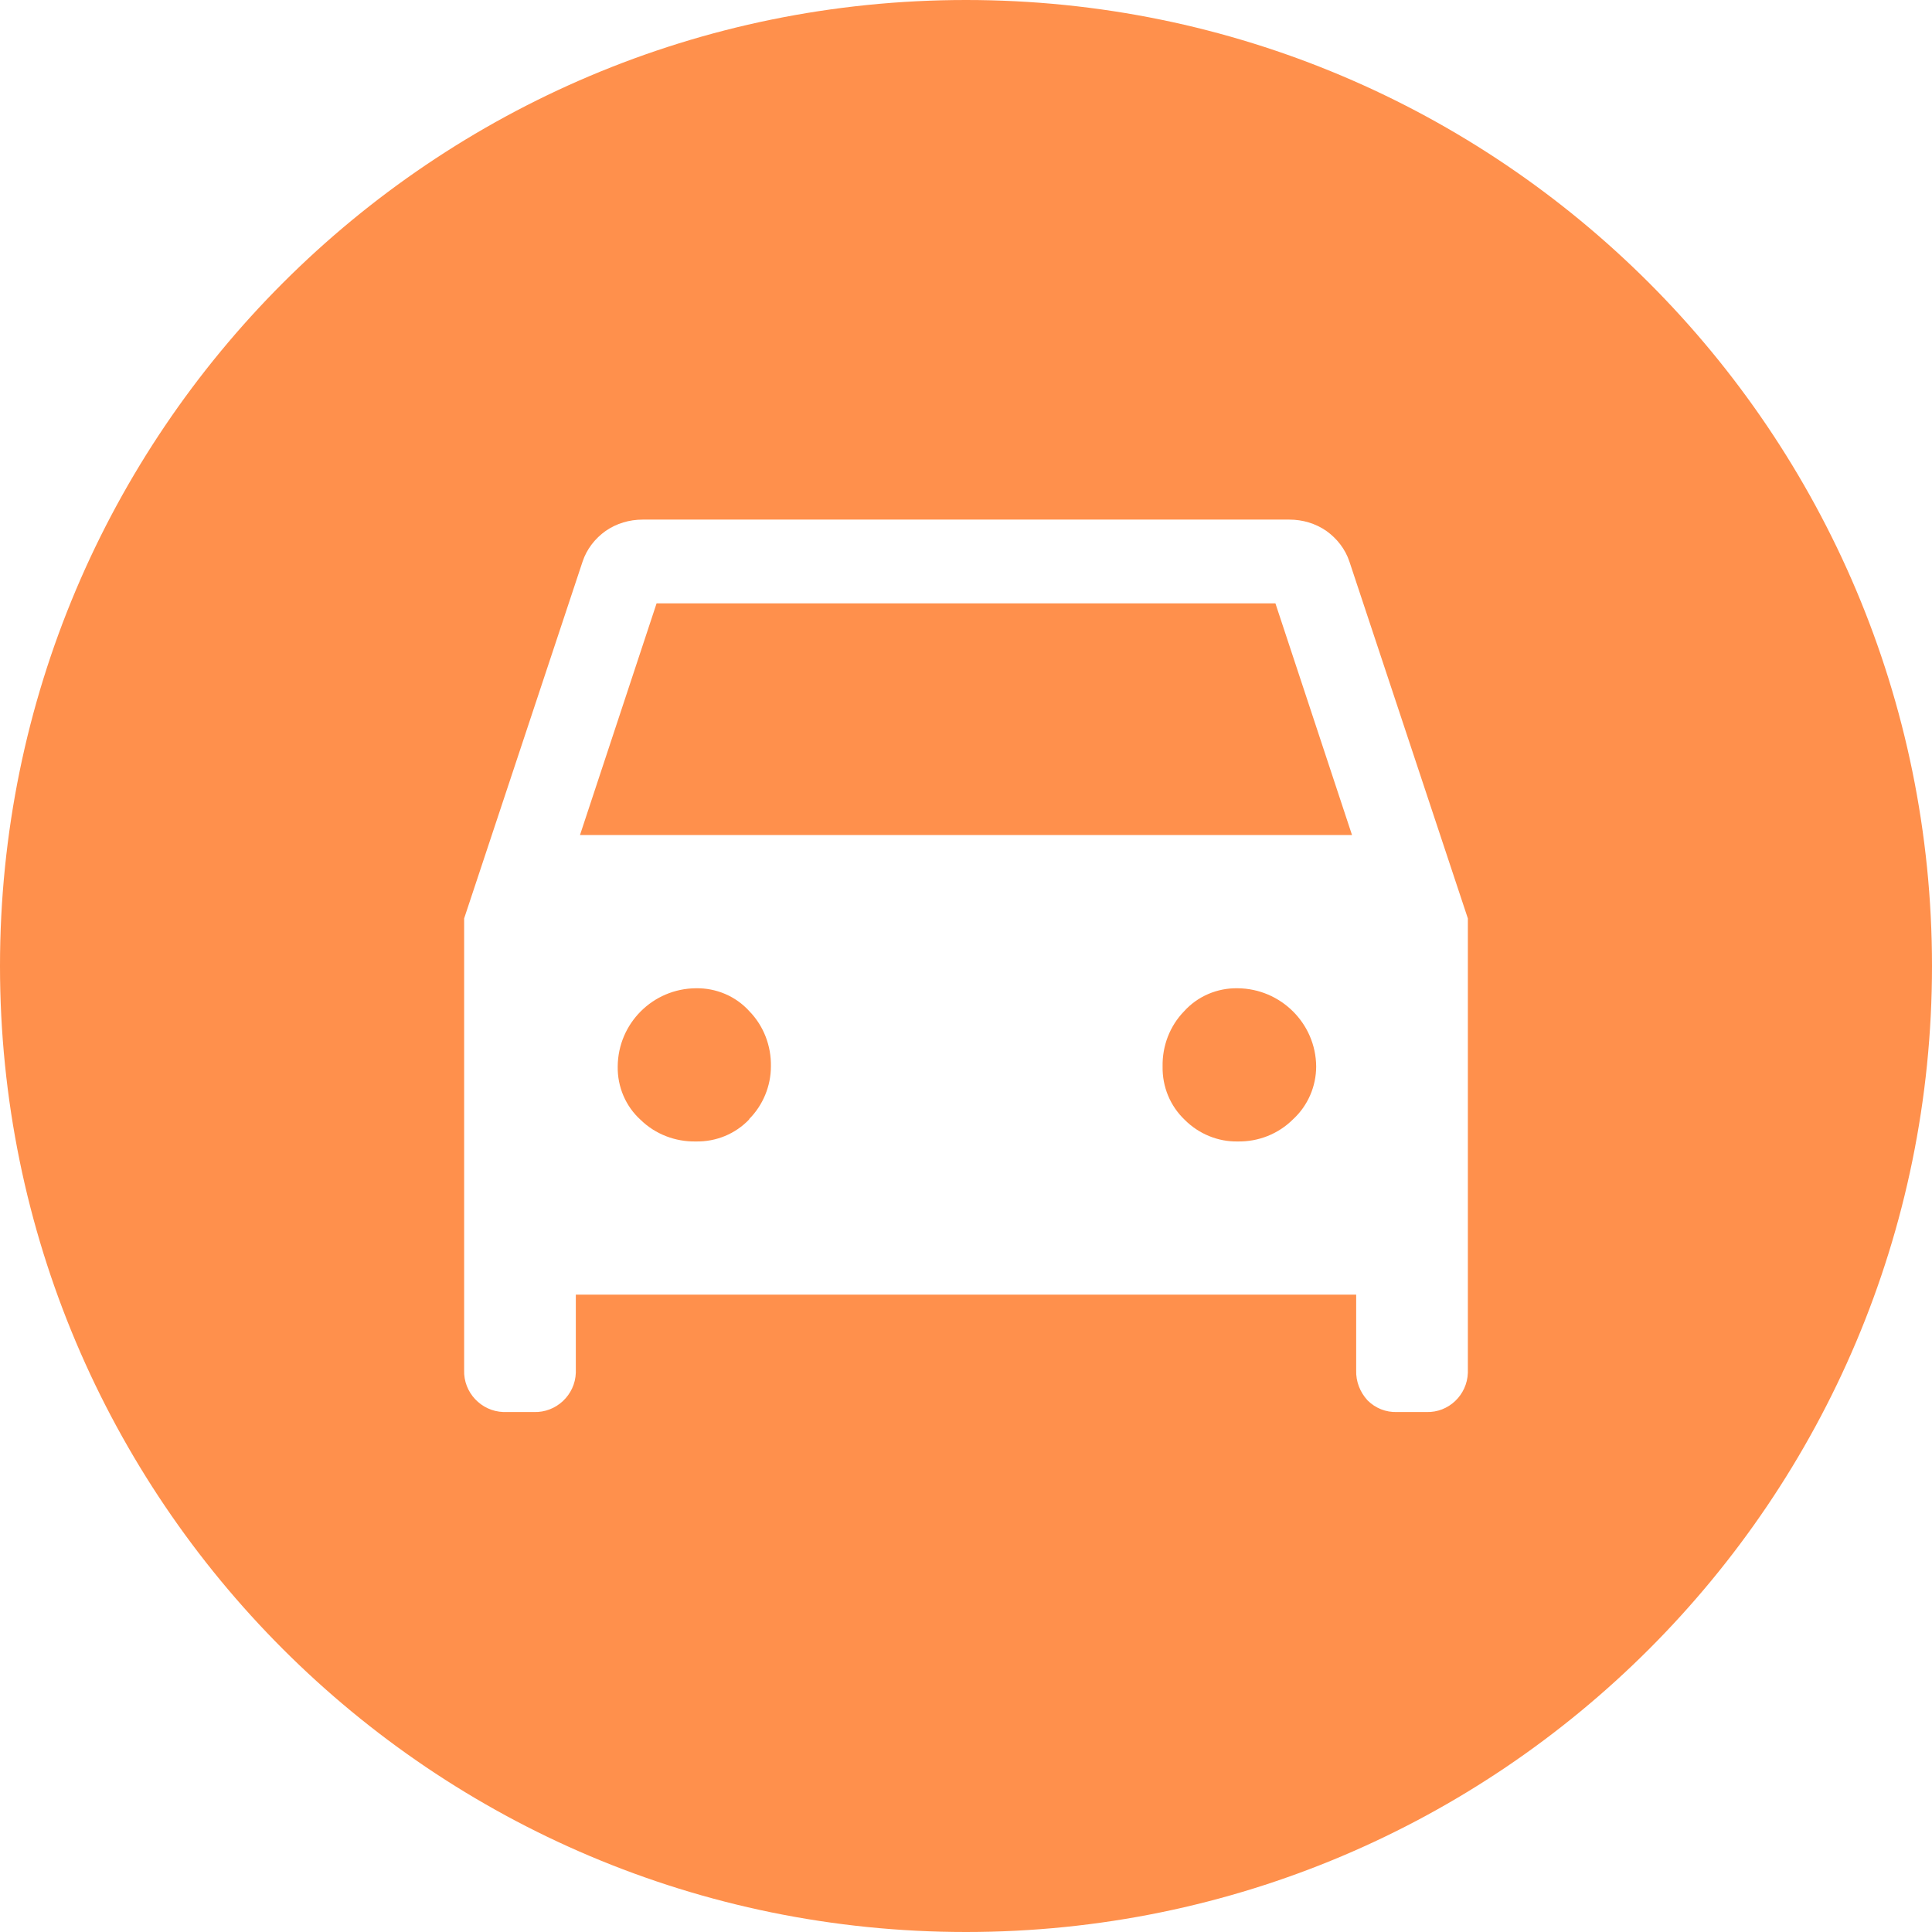 <?xml version="1.0" encoding="UTF-8"?>
<svg xmlns="http://www.w3.org/2000/svg" xmlns:xlink="http://www.w3.org/1999/xlink" xmlns:svgjs="http://svgjs.com/svgjs" version="1.1" width="512" height="512" x="0" y="0" viewBox="0 0 512 512" style="enable-background:new 0 0 512 512" xml:space="preserve" class="">
  <g>
    <path d="M198.6 268c-3.6-4-8.8-6.2-14.2-6.1-11.4.1-20.6 9.3-20.7 20.7-.1 5.4 2.1 10.6 6.1 14.2 3.9 3.8 9.2 5.8 14.6 5.7 5.4.1 10.5-2 14.2-5.9h-.1c3.7-3.7 5.8-8.8 5.8-14 .1-5.4-1.9-10.7-5.7-14.6zM328 261.9c-5.4-.1-10.6 2.1-14.2 6.1-3.8 3.9-5.8 9.2-5.7 14.6-.1 5.4 2 10.5 5.9 14.2 3.7 3.7 8.8 5.8 14 5.7 5.5.1 10.8-2 14.7-5.9 3.9-3.6 6.1-8.7 6.1-14-.1-11.4-9.4-20.6-20.8-20.7zM174 159.9l-20.3 61.4h204.6L338 159.9z" fill="#ff904c" data-original="#000000" opacity="1"></path>
    <path d="M256 0C114.6 0 0 114.6 0 256s114.6 256 256 256 256-114.6 256-256S397.4 0 256 0zm122 374.2h-7.8c-2.9.1-5.7-1-7.8-3.1-2-2.2-3.1-5-3-8v-20H152.6v20.7c-.2 5.9-5.2 10.6-11.1 10.4h-8.1c-5.9-.2-10.6-5.2-10.4-11.1V243.4l31.4-94.6c1.1-3.3 3.3-6.1 6.1-8.1 2.9-2 6.3-3 9.8-3h171.4c3.5 0 6.9 1 9.8 3 2.8 2 5 4.8 6.1 8.1l31.4 94.6v120.4c-.2 5.9-5.1 10.6-11 10.4z" fill="#ff904c" data-original="#000000" opacity="1"></path>
  </g>
</svg>
